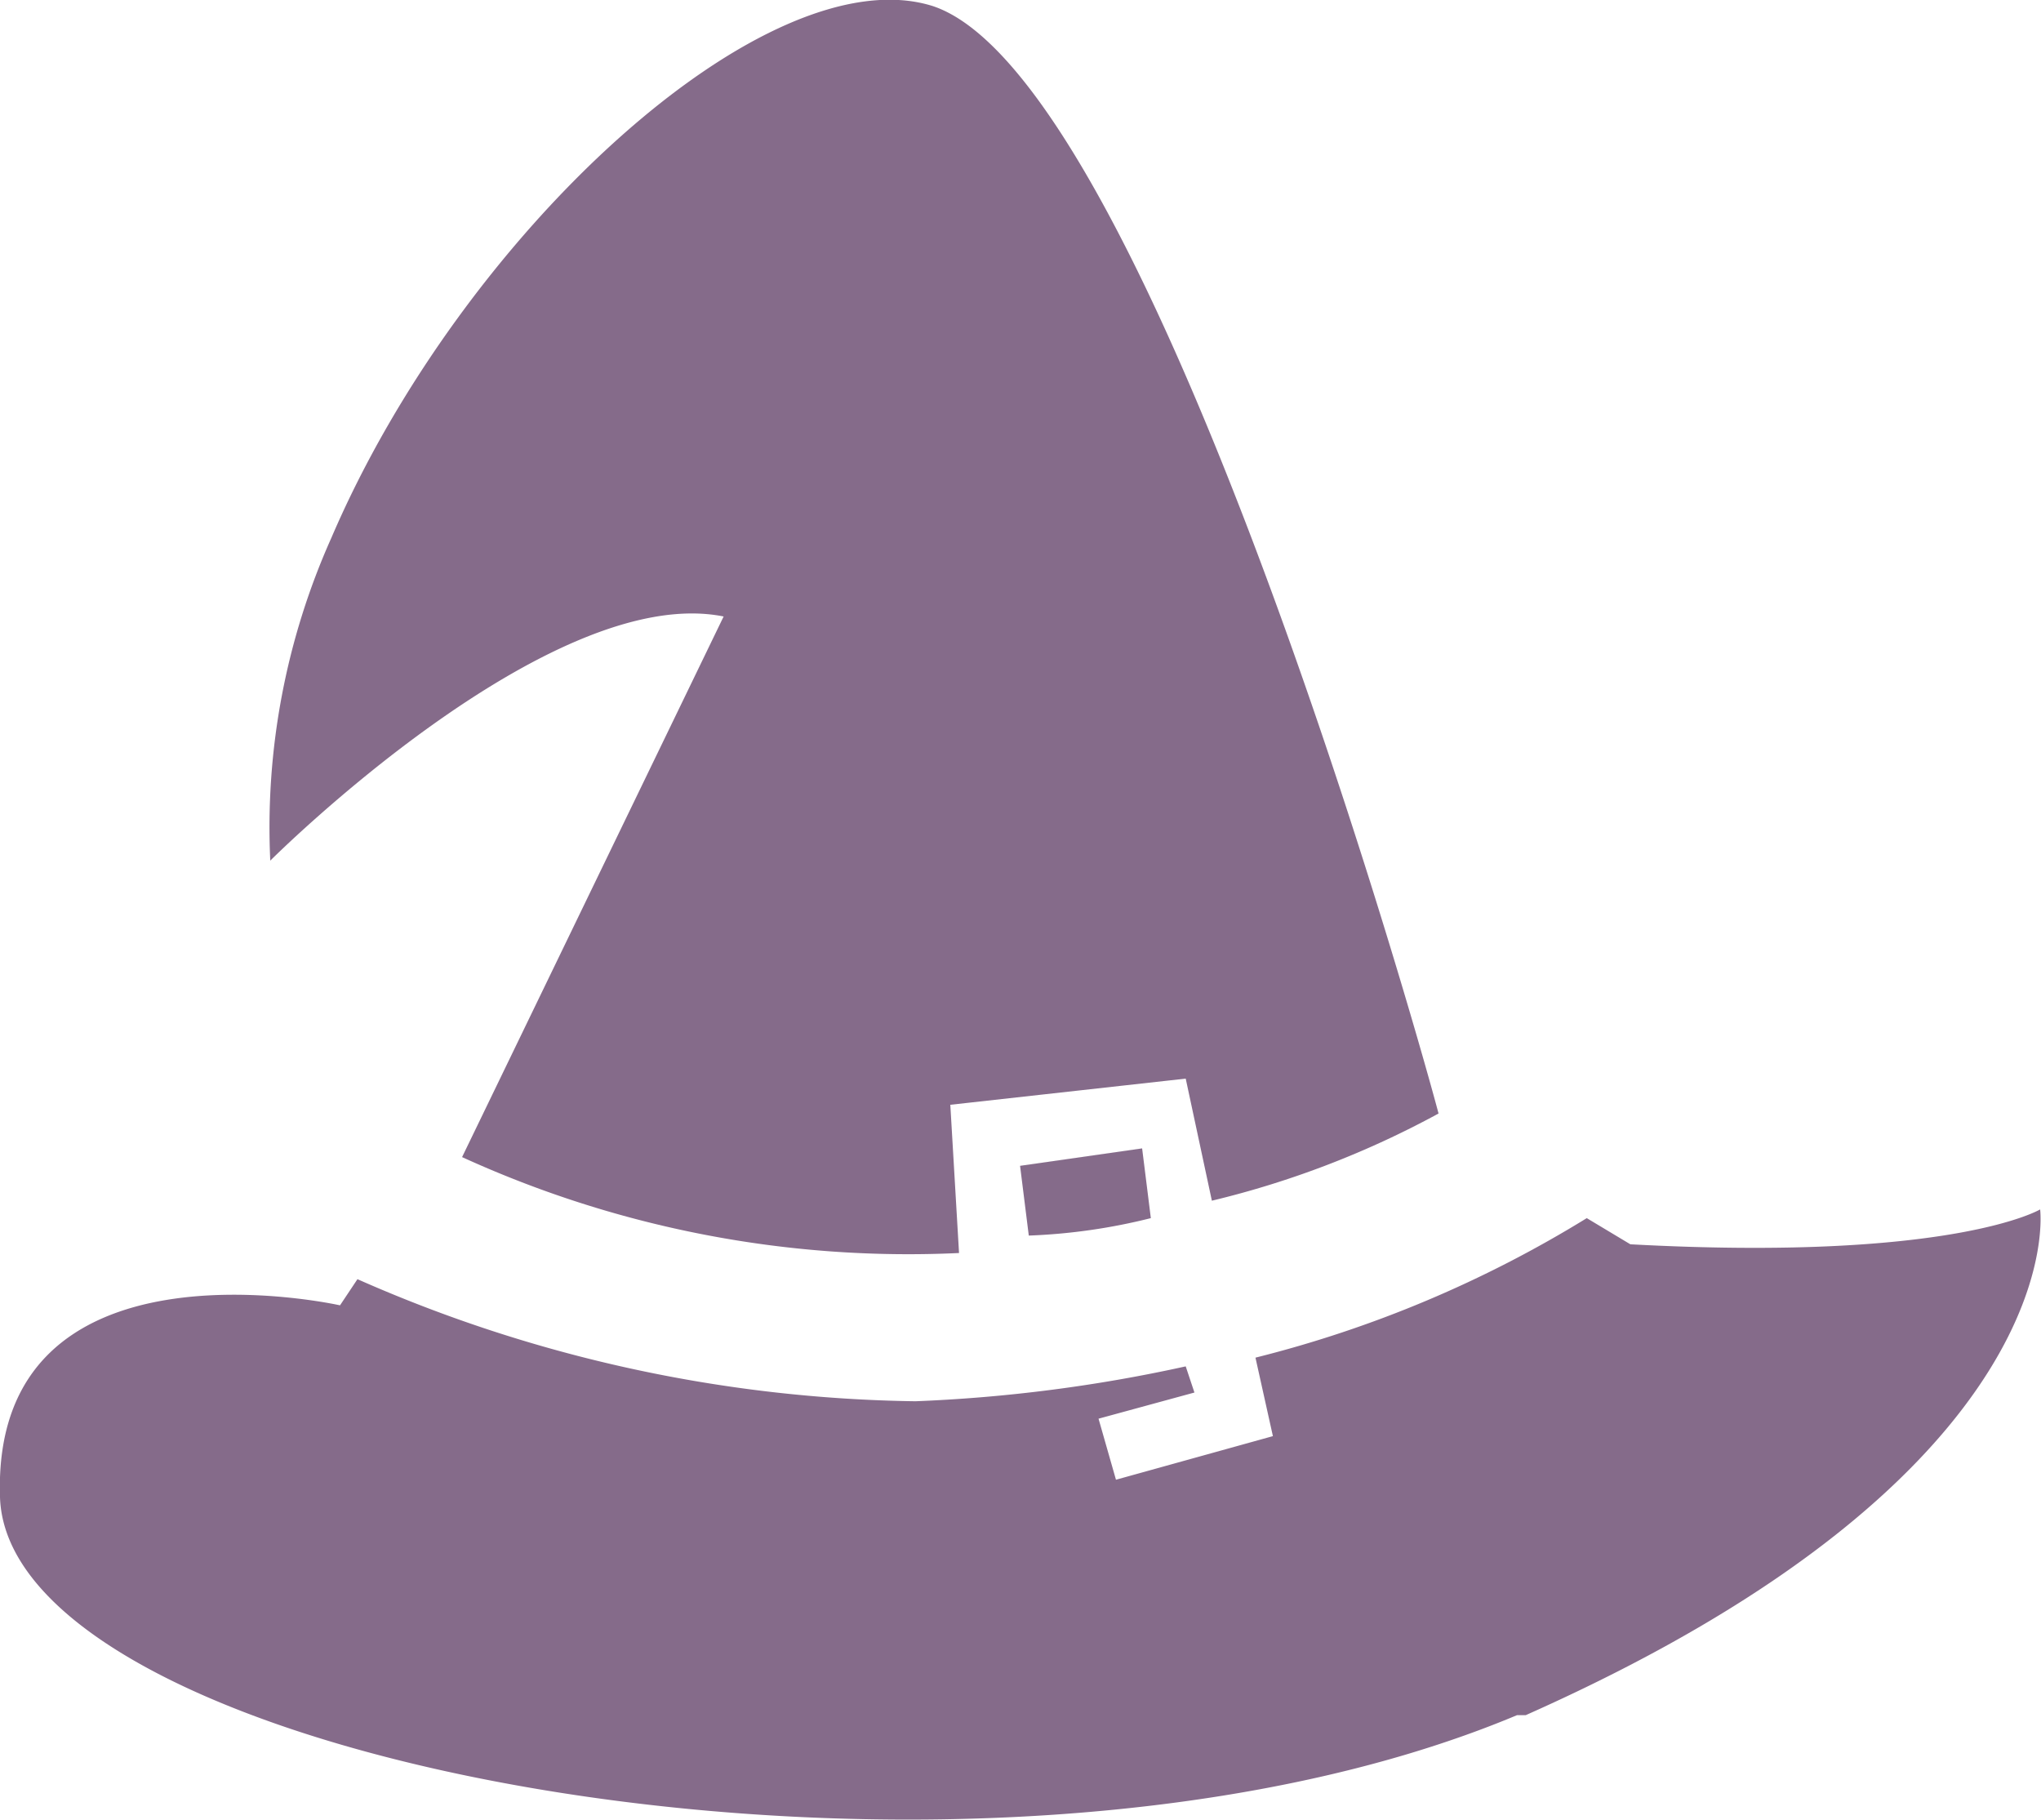 <svg xmlns="http://www.w3.org/2000/svg" viewBox="0 0 23.41 20.87"><defs><style>.cls-1{fill:#856b8a;}</style></defs><title>23</title><g id="Layer_2" data-name="Layer 2"><g id="Layer_1-2" data-name="Layer 1"><path class="cls-1" d="M10.9,12.67l2.7-.3.3,1.4a10.61,10.61,0,0,0,2.6-1c-.4-1.5-3.4-11.9-5.8-12.7-1.9-.6-5.4,2.6-6.9,6.1a8.12,8.12,0,0,0-.7,3.7s3.2-3.2,5.2-2.8l-3,6.2a12.32,12.32,0,0,0,5.7,1.1Z"/><path class="cls-1" d="M13.1,13.17l-1.4.2.1.8a6.75,6.75,0,0,0,1.4-.2Z"/><path class="cls-1" d="M23.4,13.87s-1,.6-4.7.4l-.5-.3a13.47,13.47,0,0,1-3.8,1.6l.2.9-1.8.5-.2-.7,1.1-.3-.1-.3a17.57,17.57,0,0,1-3.1.4,16.35,16.35,0,0,1-6.4-1.4l-.2.3s-4-.9-3.9,2.2,11.2,5.1,17.4,2.5h.1c6.3-2.8,5.9-5.8,5.9-5.8Z"/></g></g></svg>